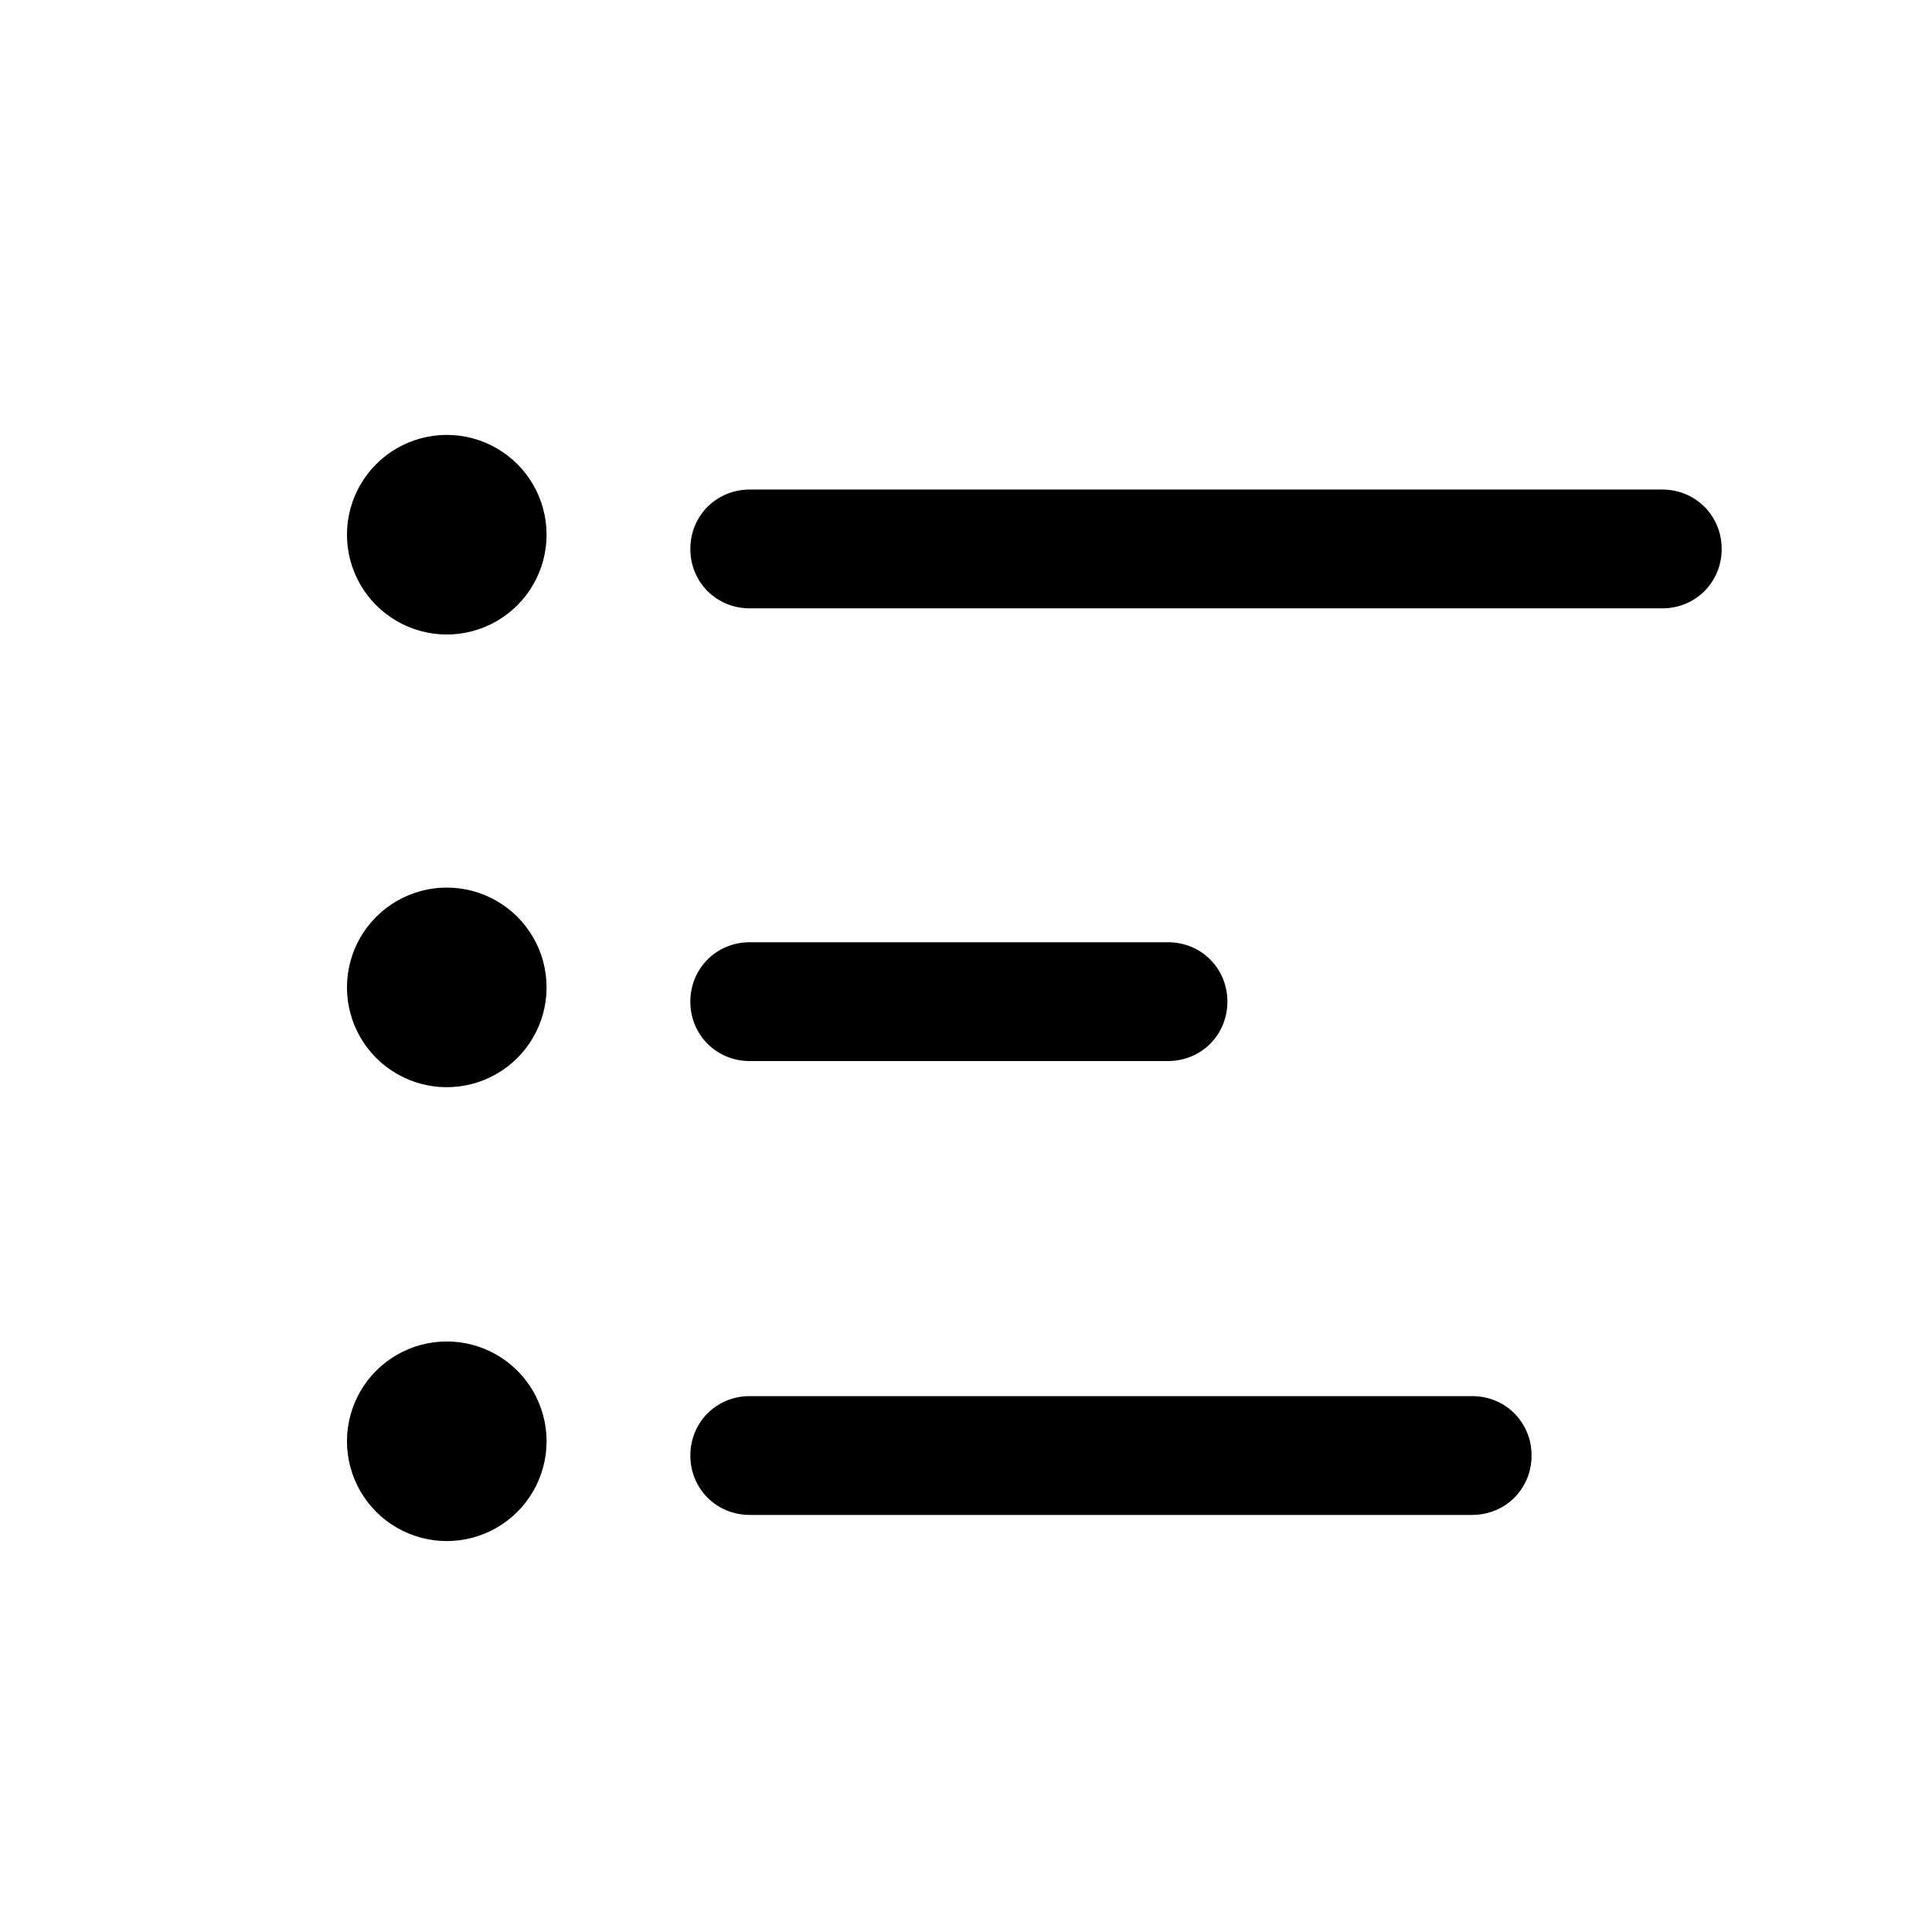 <?xml version="1.0" encoding="UTF-8"?>
<!-- The Best Svg Icon site in the world: iconSvg.co, Visit us! https://iconsvg.co -->
<svg fill="#000000" width="800px" height="800px" version="1.1" viewBox="144 144 512 512" xmlns="http://www.w3.org/2000/svg">
 <g>
  <path d="m453.53 425.19h-110.84c-8.816 0-15.742-6.926-15.742-15.742 0-8.816 6.926-15.742 15.742-15.742l110.84-0.004c8.816 0 15.742 6.926 15.742 15.742s-6.926 15.742-15.742 15.742z"/>
  <path d="m235.95 405.67c0 9.449 5.043 18.18 13.227 22.906 8.184 4.723 18.266 4.723 26.449 0 8.184-4.727 13.223-13.457 13.223-22.906 0-9.453-5.039-18.184-13.223-22.906-8.184-4.727-18.266-4.727-26.449 0-8.184 4.723-13.227 13.453-13.227 22.906z"/>
  <path d="m534.14 545.47h-191.45c-8.816 0-15.742-6.926-15.742-15.742 0-8.816 6.926-15.742 15.742-15.742h191.45c8.816 0 15.742 6.926 15.742 15.742 0 8.816-6.926 15.742-15.742 15.742z"/>
  <path d="m235.95 525.95c0 9.453 5.043 18.184 13.227 22.906 8.184 4.727 18.266 4.727 26.449 0 8.184-4.723 13.223-13.453 13.223-22.906 0-9.449-5.039-18.18-13.223-22.906-8.184-4.723-18.266-4.723-26.449 0-8.184 4.727-13.227 13.457-13.227 22.906z"/>
  <path d="m235.95 285.7c0 9.449 5.043 18.184 13.227 22.906 8.184 4.727 18.266 4.727 26.449 0 8.184-4.723 13.223-13.457 13.223-22.906 0-9.449-5.039-18.18-13.223-22.906-8.184-4.723-18.266-4.723-26.449 0-8.184 4.727-13.227 13.457-13.227 22.906z"/>
  <path d="m584.52 305.22h-241.83c-8.816 0-15.742-6.926-15.742-15.742 0-8.816 6.926-15.742 15.742-15.742h241.83c8.816 0 15.742 6.926 15.742 15.742 0 8.816-6.926 15.742-15.742 15.742z"/>
 </g>
</svg>